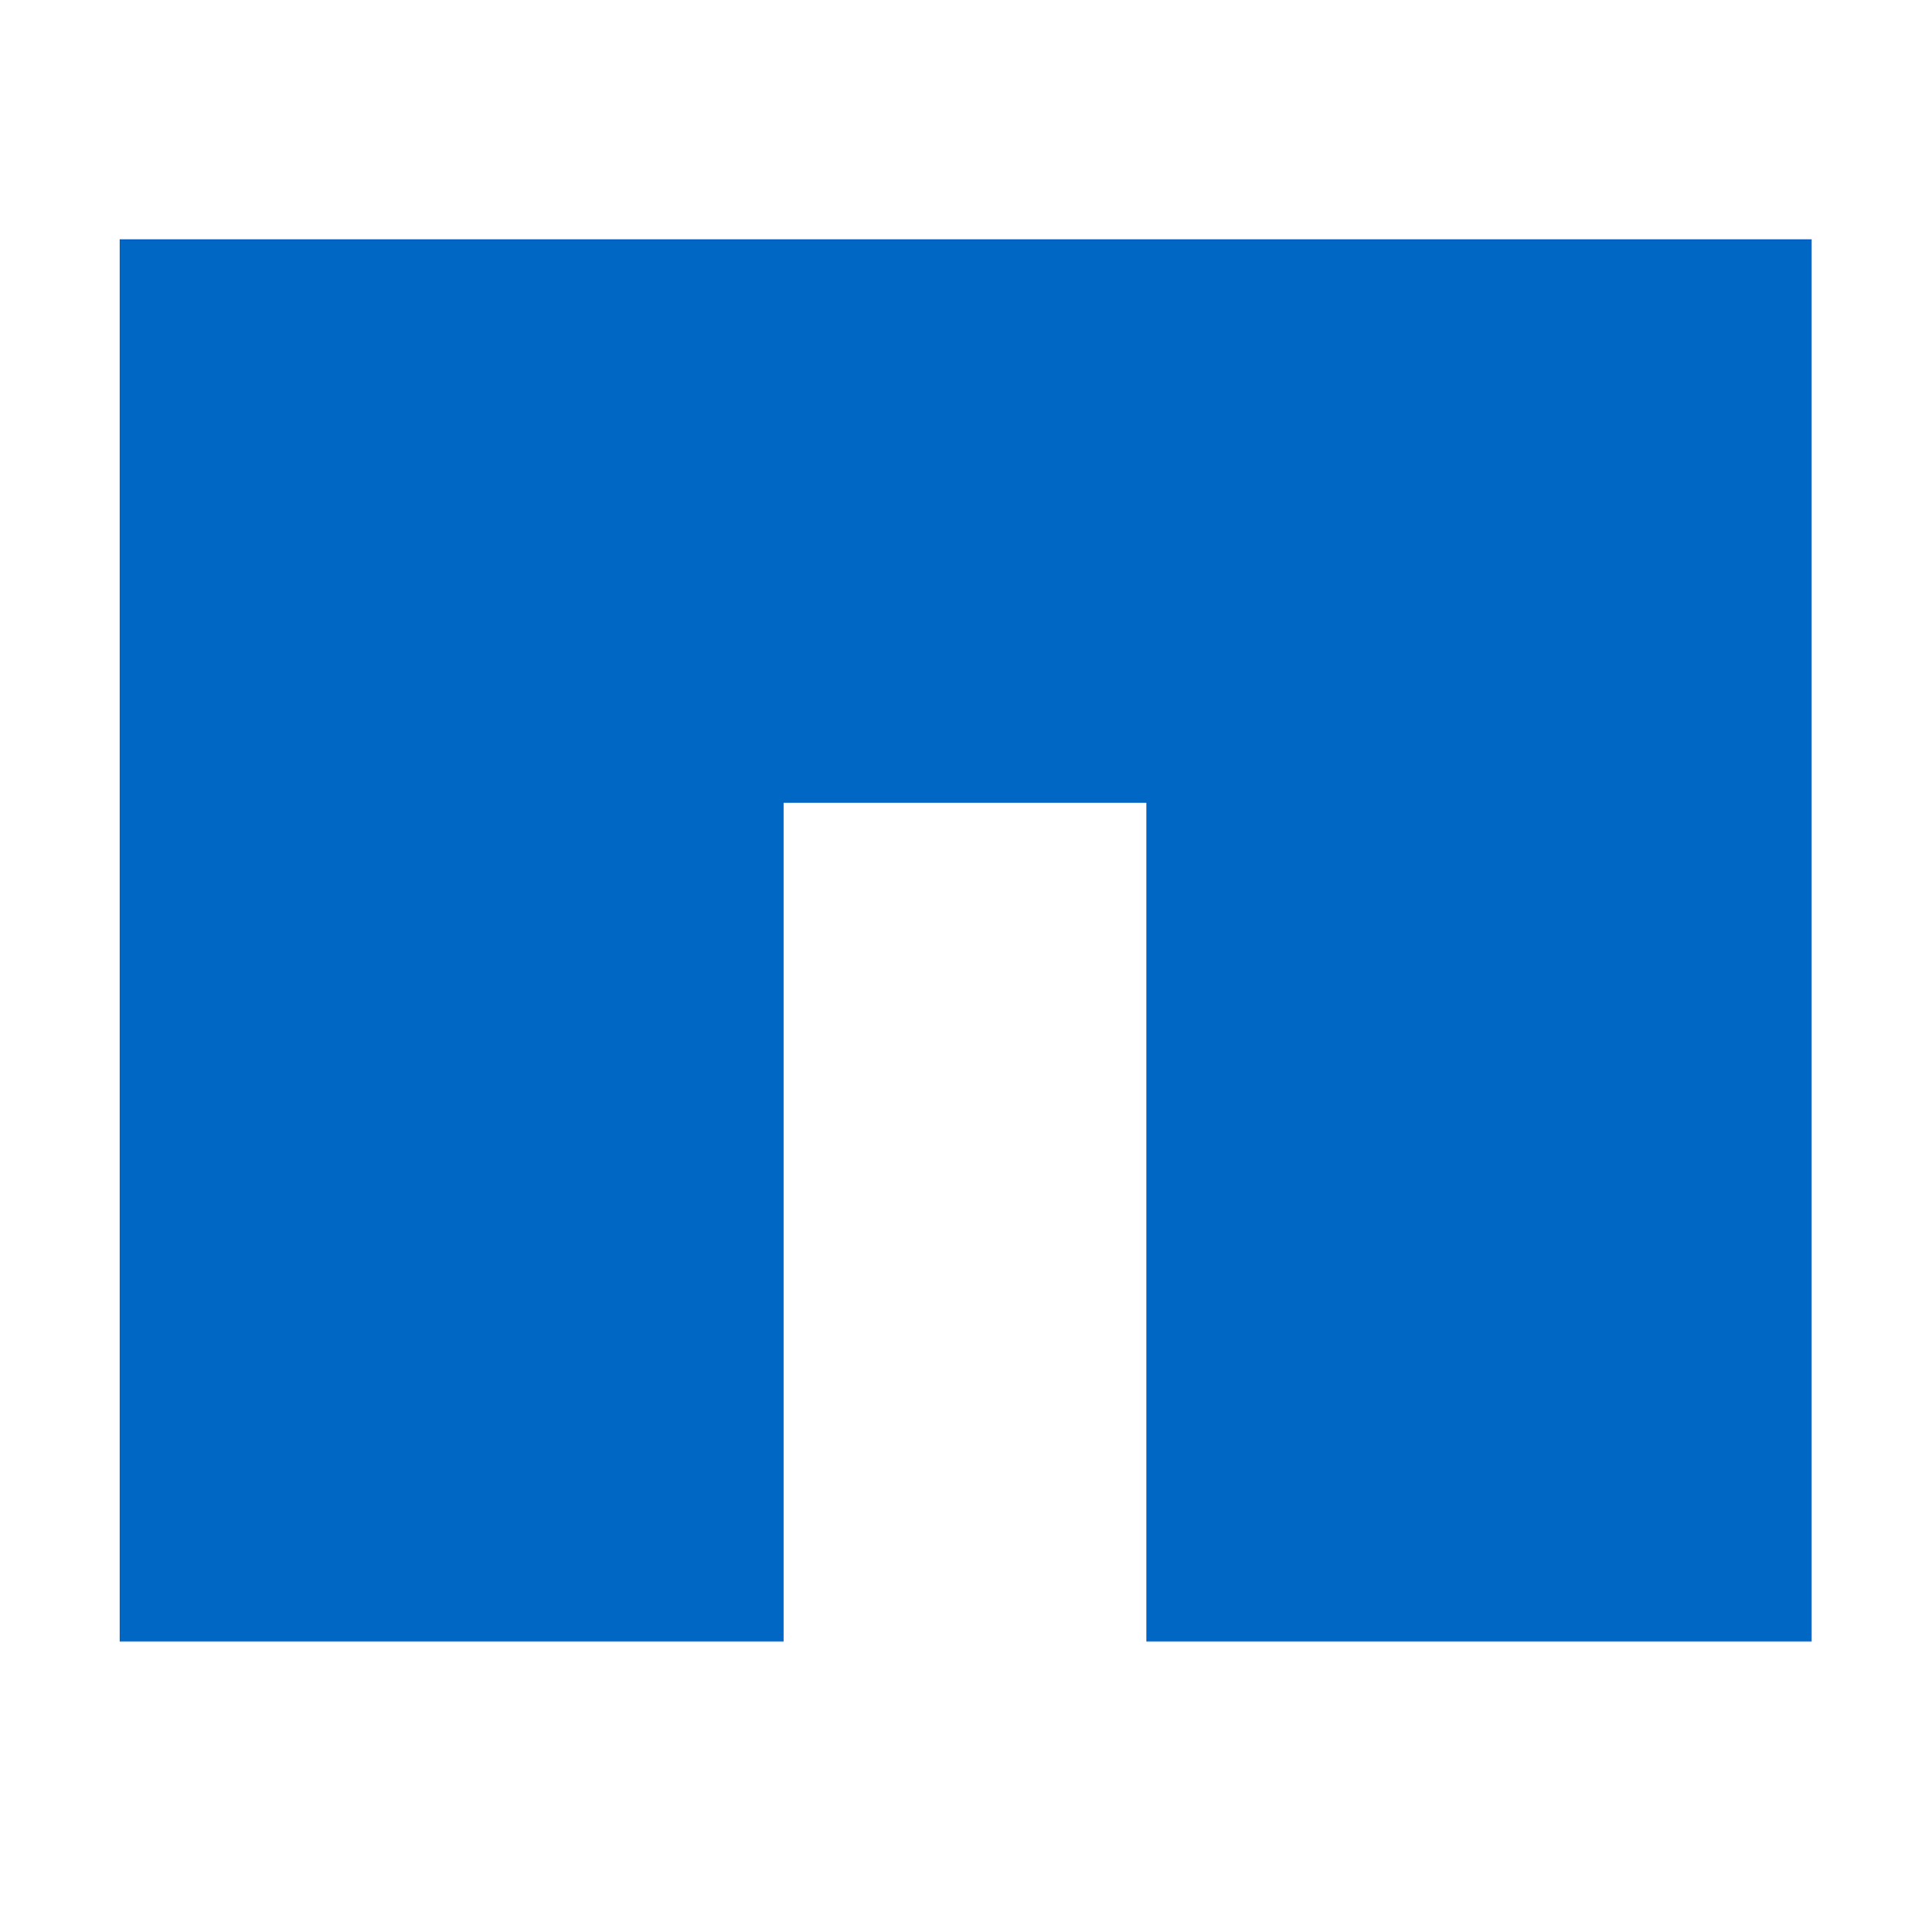 <svg id="logosandtypes_com" xmlns="http://www.w3.org/2000/svg" viewBox="0 0 150 150.2"><path d="M0 .2h150v150H0V.2z" fill="none"/><g><path fill="#0067c5" d="M9.3 18.6v109h51.6V62.4h28.2v65.2h51.7v-109z"/></g></svg>